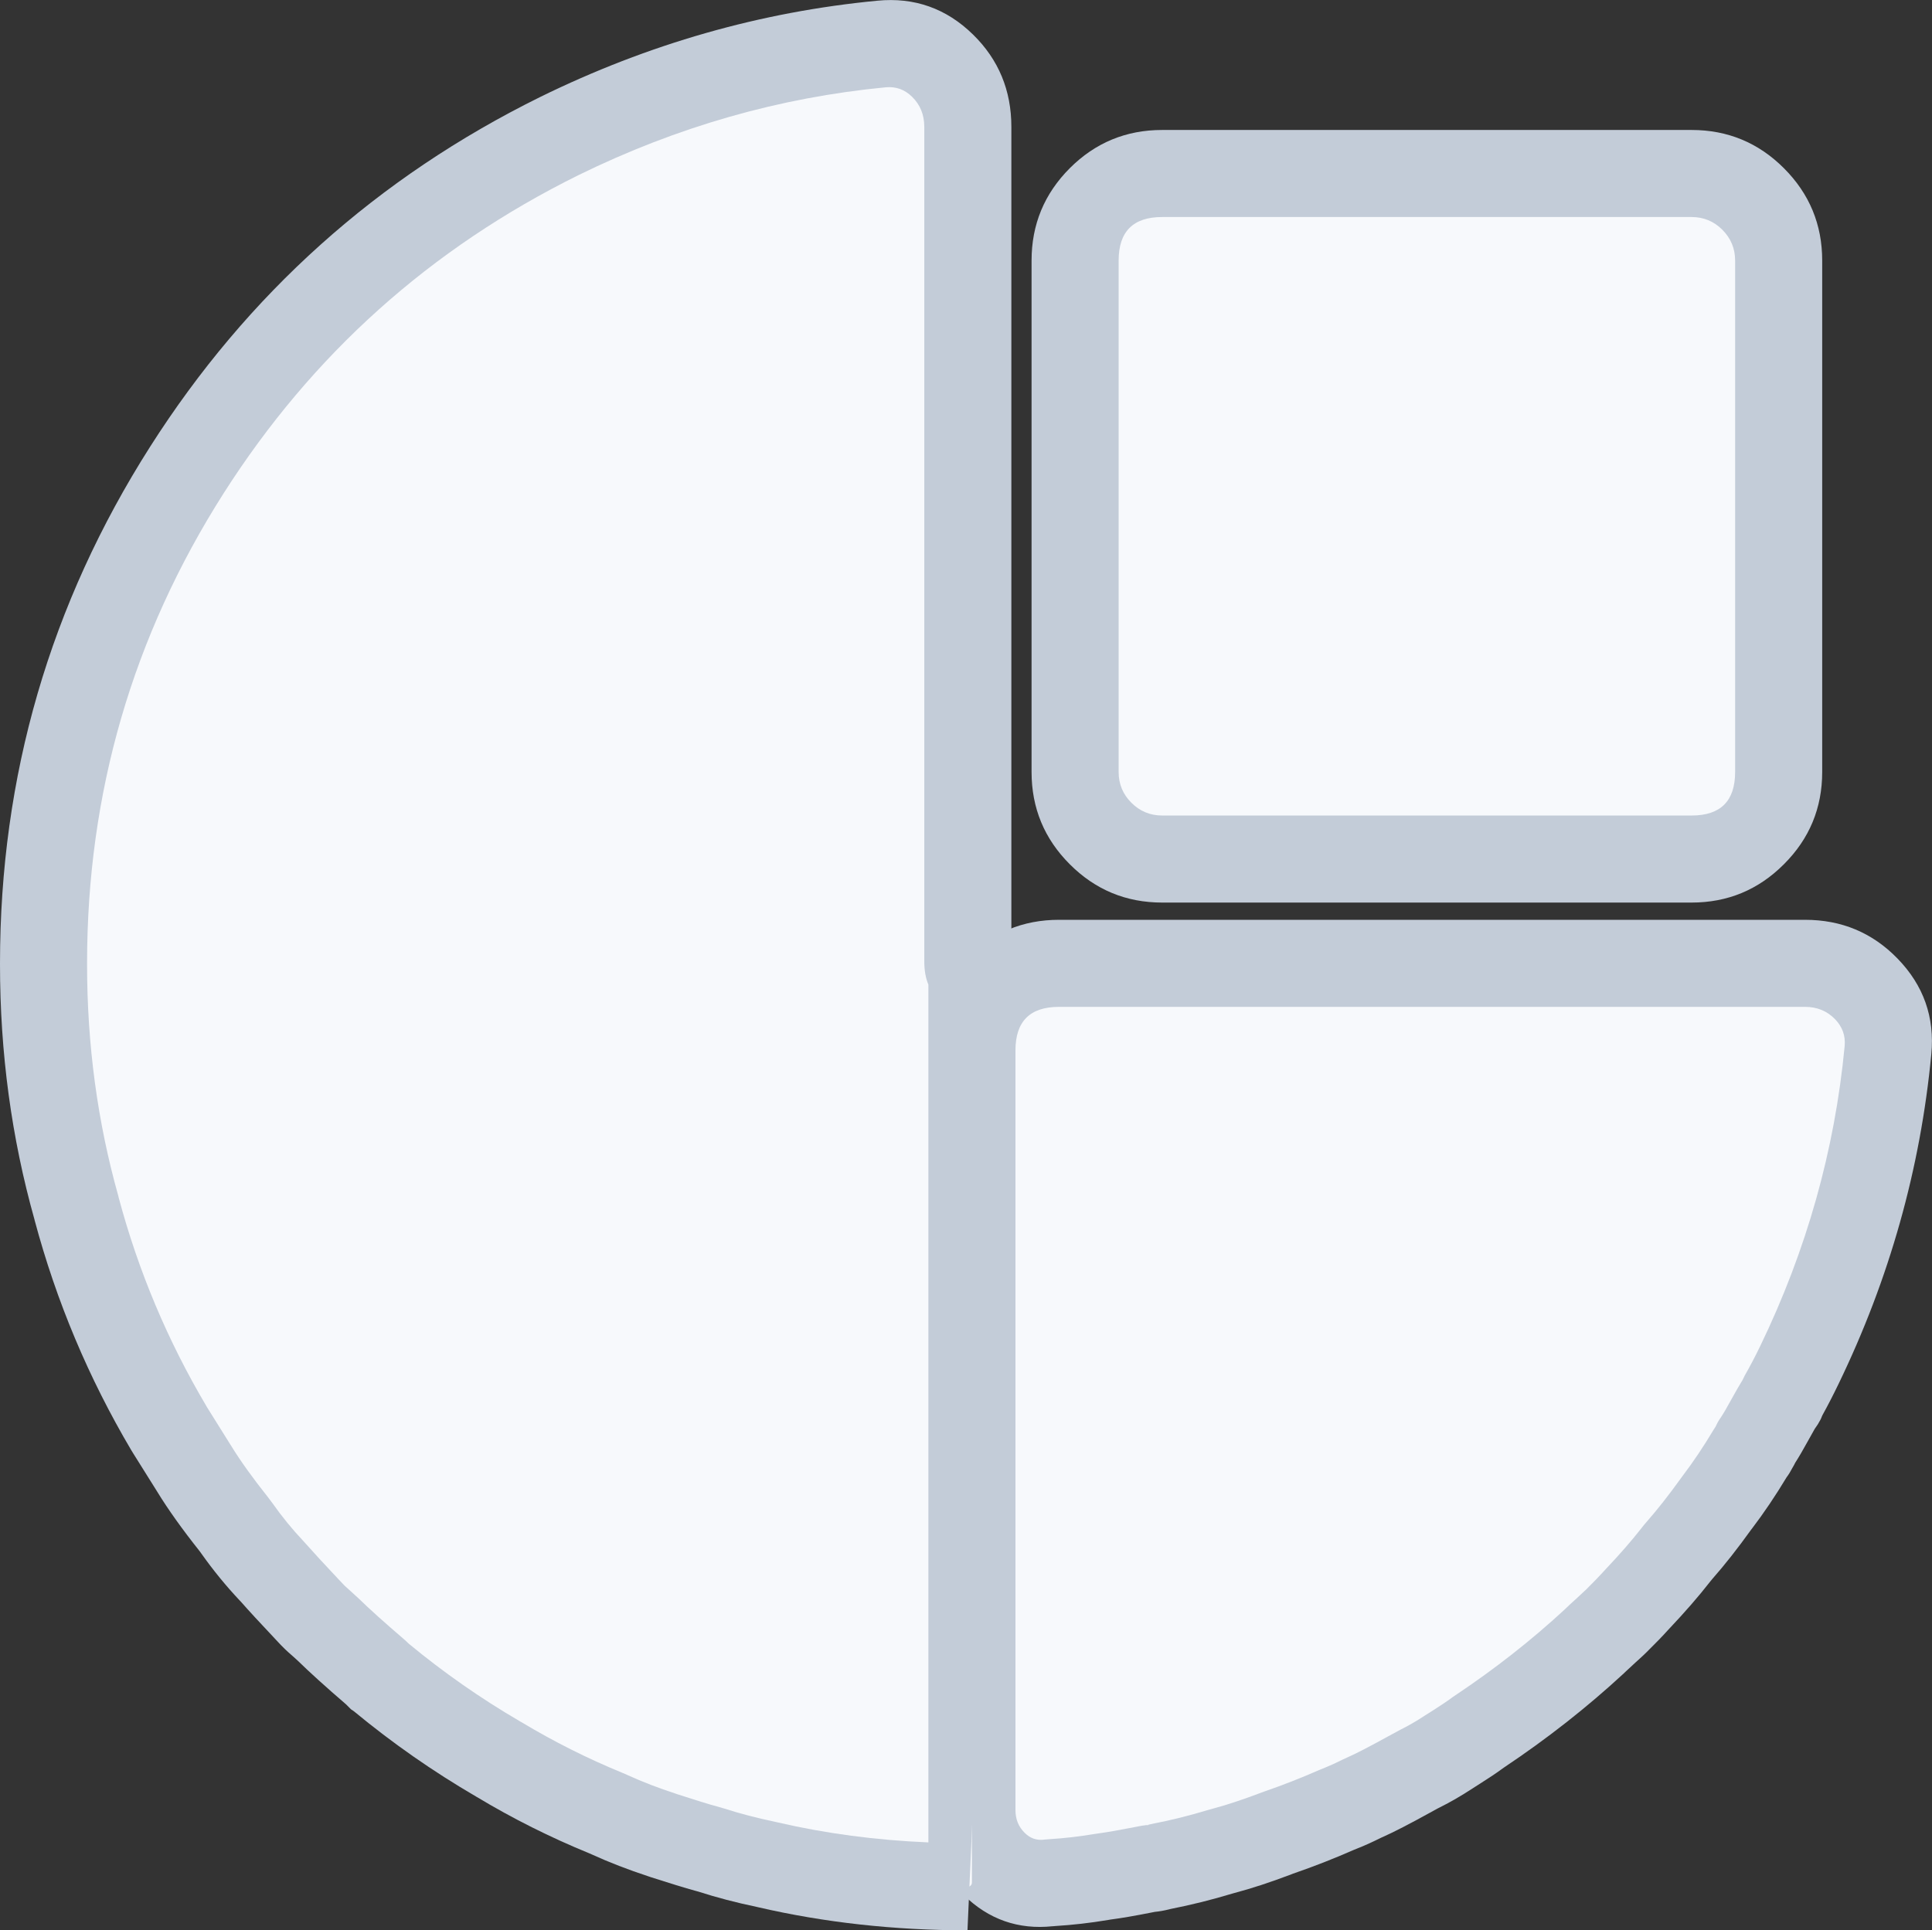 <svg xmlns="http://www.w3.org/2000/svg" xmlns:xlink="http://www.w3.org/1999/xlink" fill="none" version="1.1" width="22.188" height="22.174" viewBox="0 0 22.188 22.174"><rect x="0" y="0" width="22.188" height="22.174" fill="#333333" stroke="none"/><g><g><path d="M11.162,12.066L11.162,20.792C11.162,21.277,11.553,21.681,12.036,21.63C12.038,21.63,12.039,21.63,12.041,21.63C12.056,21.628,12.07,21.627,12.084,21.626C12.271,21.614,12.458,21.593,12.642,21.562C12.659,21.559,12.675,21.557,12.691,21.554C12.868,21.532,13.025,21.499,13.191,21.466C13.197,21.465,13.203,21.465,13.209,21.464C13.25,21.463,13.282,21.453,13.323,21.443C13.328,21.442,13.333,21.441,13.338,21.44C13.564,21.396,13.787,21.34,14.007,21.273C14.022,21.269,14.035,21.265,14.05,21.261C14.262,21.206,14.452,21.14,14.652,21.063C14.663,21.059,14.673,21.056,14.684,21.052C14.906,20.975,15.128,20.888,15.35,20.791C15.37,20.783,15.39,20.775,15.41,20.767C15.487,20.736,15.565,20.699,15.643,20.661C15.657,20.654,15.671,20.647,15.685,20.641C15.884,20.552,16.074,20.444,16.274,20.335C16.286,20.328,16.298,20.322,16.31,20.315C16.423,20.259,16.535,20.193,16.636,20.127C16.734,20.063,16.841,19.999,16.941,19.926C16.959,19.913,16.976,19.9,16.995,19.888C17.455,19.581,17.893,19.24,18.308,18.856C18.315,18.85,18.32,18.845,18.327,18.839C18.406,18.762,18.484,18.695,18.553,18.629C18.554,18.627,18.556,18.626,18.558,18.624C18.635,18.548,18.711,18.472,18.779,18.396C18.788,18.387,18.796,18.378,18.804,18.369C18.957,18.207,19.11,18.036,19.243,17.864C19.259,17.845,19.273,17.827,19.29,17.808C19.442,17.635,19.575,17.462,19.706,17.278C19.712,17.27,19.718,17.261,19.725,17.253C19.863,17.071,19.99,16.879,20.105,16.687C20.106,16.685,20.108,16.684,20.109,16.682C20.13,16.659,20.142,16.627,20.162,16.595C20.164,16.592,20.165,16.589,20.165,16.585C20.165,16.581,20.166,16.578,20.168,16.574C20.267,16.434,20.336,16.283,20.421,16.142C20.433,16.123,20.448,16.108,20.458,16.088C20.458,16.087,20.458,16.087,20.459,16.086C20.464,16.075,20.465,16.062,20.471,16.051C20.539,15.931,20.603,15.809,20.663,15.685C20.663,15.684,20.663,15.683,20.664,15.682C21.202,14.57,21.56,13.353,21.682,12.063C21.735,11.513,21.282,11.066,20.73,11.066L12.162,11.066C11.61,11.066,11.162,11.514,11.162,12.066" fill="#F7F9FC" fill-opacity="1" style="mix-blend-mode:passthrough"/><path d="M21.791,11.01Q21.359,10.566,20.73,10.566L12.162,10.566Q11.541,10.566,11.102,11.005Q10.662,11.445,10.662,12.066L10.662,20.792Q10.662,21.371,11.068,21.769Q11.497,22.189,12.089,22.127L12.093,22.127Q12.104,22.126,12.115,22.125Q12.423,22.106,12.726,22.055Q12.74,22.052,12.755,22.05Q12.929,22.028,13.232,21.968Q13.249,21.964,13.262,21.962Q13.339,21.955,13.431,21.932Q13.434,21.931,13.437,21.93Q13.439,21.929,13.442,21.929Q13.802,21.858,14.152,21.752Q14.164,21.748,14.177,21.745Q14.469,21.668,14.83,21.531Q14.839,21.528,14.847,21.524Q15.202,21.402,15.55,21.249Q15.565,21.243,15.592,21.232Q15.698,21.191,15.864,21.109Q15.875,21.104,15.889,21.098Q16.076,21.014,16.42,20.824Q16.482,20.79,16.513,20.773Q16.522,20.769,16.535,20.762Q16.721,20.669,16.91,20.545Q16.937,20.528,16.996,20.49Q17.154,20.39,17.237,20.329Q17.259,20.312,17.272,20.304Q18.015,19.808,18.648,19.223Q18.66,19.212,18.674,19.198Q18.709,19.164,18.783,19.097Q18.862,19.026,18.901,18.988L18.905,18.984L18.909,18.98Q19.073,18.818,19.152,18.729Q19.161,18.719,19.167,18.713Q19.445,18.419,19.638,18.171Q19.651,18.154,19.665,18.138Q19.879,17.895,20.112,17.57Q20.117,17.563,20.123,17.556Q20.326,17.289,20.518,16.97Q20.552,16.925,20.582,16.867L20.583,16.865Q20.602,16.834,20.617,16.803Q20.681,16.703,20.766,16.548Q20.814,16.46,20.841,16.414Q20.88,16.361,20.905,16.312L20.914,16.294L20.921,16.277L20.921,16.276Q20.925,16.267,20.929,16.258Q21.026,16.082,21.113,15.901L21.114,15.899Q21.992,14.085,22.18,12.11Q22.241,11.472,21.791,11.01ZM12.162,11.566L20.73,11.566Q20.937,11.566,21.074,11.707Q21.201,11.838,21.185,12.016Q21.014,13.811,20.214,15.465L20.212,15.469Q20.13,15.639,20.036,15.804Q20.022,15.83,20.01,15.857Q20.001,15.87,19.994,15.883Q19.955,15.947,19.888,16.068Q19.803,16.224,19.759,16.288Q19.726,16.335,19.704,16.386L19.695,16.4Q19.685,16.415,19.676,16.43Q19.504,16.717,19.327,16.95Q19.313,16.969,19.3,16.987Q19.095,17.272,18.914,17.478Q18.88,17.516,18.849,17.557Q18.685,17.767,18.441,18.025Q18.425,18.042,18.407,18.062Q18.348,18.128,18.207,18.268L18.207,18.268L18.204,18.27Q18.177,18.297,18.111,18.357Q18.025,18.434,17.979,18.479Q17.973,18.485,17.969,18.489Q17.394,19.02,16.717,19.472Q16.685,19.493,16.645,19.523Q16.589,19.563,16.46,19.646Q16.395,19.687,16.362,19.708Q16.221,19.801,16.086,19.868Q16.057,19.883,16.034,19.896Q16.001,19.914,15.938,19.948Q15.63,20.118,15.482,20.184Q15.45,20.198,15.421,20.212Q15.294,20.275,15.227,20.301Q15.182,20.319,15.149,20.333Q14.837,20.47,14.521,20.579Q14.498,20.587,14.475,20.596Q14.163,20.714,13.923,20.778Q13.892,20.786,13.862,20.795Q13.556,20.888,13.242,20.949Q13.234,20.951,13.225,20.953L13.218,20.954L13.201,20.958Q13.194,20.96,13.182,20.963L13.194,20.965L13.157,20.966L13.14,20.969Q13.117,20.971,13.094,20.976Q13.075,20.979,13.037,20.987Q12.767,21.04,12.627,21.059Q12.592,21.063,12.559,21.069Q12.308,21.111,12.053,21.127Q12.021,21.129,11.989,21.132L11.984,21.133Q11.861,21.146,11.769,21.055Q11.662,20.951,11.662,20.792L11.662,12.066Q11.662,11.566,12.162,11.566Z" fill-rule="evenodd" fill="#C3CCD8" fill-opacity="1"/></g><g><path d="M11.115,11.042L11.115,1.458C11.115,0.906,10.673,0.453,10.124,0.505C8.809,0.631,7.563,1.004,6.424,1.563C6.424,1.563,6.423,1.563,6.422,1.563C2.916,3.297,0.5,6.891,0.5,11.066L0.5,11.078C0.5,12.052,0.629,12.992,0.877,13.874C0.878,13.879,0.88,13.883,0.881,13.887C1.117,14.771,1.473,15.619,1.939,16.406C1.943,16.413,1.947,16.42,1.952,16.426L2.227,16.866C2.228,16.869,2.23,16.871,2.232,16.874C2.368,17.096,2.526,17.308,2.685,17.509C2.698,17.525,2.71,17.542,2.723,17.559C2.843,17.73,2.974,17.891,3.117,18.042C3.126,18.052,3.135,18.061,3.144,18.071C3.289,18.236,3.445,18.4,3.59,18.554C3.599,18.564,3.608,18.572,3.617,18.581C3.672,18.634,3.726,18.676,3.769,18.719C3.956,18.902,4.141,19.062,4.327,19.222C4.335,19.228,4.339,19.236,4.346,19.243C4.347,19.244,4.347,19.244,4.347,19.244C4.356,19.252,4.366,19.258,4.375,19.266C4.797,19.615,5.246,19.929,5.719,20.205C5.723,20.207,5.726,20.209,5.73,20.212C6.123,20.448,6.534,20.654,6.959,20.827C6.974,20.834,6.987,20.84,7.002,20.846C7.196,20.935,7.402,21.013,7.608,21.081C7.608,21.081,7.608,21.081,7.608,21.081C7.777,21.136,7.945,21.191,8.112,21.236C8.132,21.241,8.15,21.246,8.169,21.252C8.37,21.317,8.582,21.371,8.793,21.415C8.801,21.417,8.809,21.419,8.817,21.421C9.559,21.593,10.324,21.674,11.113,21.674C11.114,21.674,11.115,21.674,11.116,21.674C11.116,21.674,11.116,21.674,11.117,21.674C11.143,21.672,11.162,21.651,11.162,21.625L11.162,11.09C11.162,11.077,11.152,11.066,11.138,11.066C11.125,11.066,11.115,11.055,11.115,11.042" fill="#F7F9FC" fill-opacity="1" style="mix-blend-mode:passthrough"/><path d="M10.662,11.31Q10.615,11.2,10.615,11.042L10.615,1.458Q10.615,1.249,10.475,1.112Q10.347,0.986,10.171,1.003Q8.343,1.178,6.645,2.011L6.643,2.012Q4.093,3.273,2.568,5.667Q1,8.13,1,11.066L1,11.078Q1,12.463,1.359,13.739L1.361,13.748L1.363,13.757Q1.702,15.024,2.37,16.152Q2.372,16.156,2.375,16.161L2.65,16.601L2.654,16.606L2.657,16.612Q2.813,16.866,3.077,17.198Q3.104,17.232,3.131,17.27Q3.294,17.501,3.481,17.699Q3.501,17.72,3.519,17.741Q3.638,17.876,3.892,18.146Q3.934,18.19,3.955,18.212Q3.96,18.218,3.963,18.22Q3.982,18.238,4.026,18.277Q4.087,18.331,4.119,18.362Q4.304,18.543,4.653,18.842Q4.672,18.859,4.69,18.877Q4.692,18.879,4.694,18.881Q5.296,19.379,5.971,19.773L5.979,19.778L5.987,19.782Q6.546,20.118,7.148,20.365Q7.179,20.377,7.21,20.392Q7.462,20.507,7.763,20.605L7.763,20.605L7.764,20.606L7.766,20.606L7.777,20.61Q8.092,20.713,8.242,20.753Q8.283,20.764,8.321,20.776Q8.588,20.862,8.895,20.926Q8.913,20.93,8.93,20.934Q9.758,21.126,10.662,21.164L10.662,11.31ZM11.615,10.822L11.615,1.458Q11.615,0.829,11.176,0.398Q10.715,-0.054,10.076,0.008Q8.066,0.2,6.204,1.114L6.202,1.115Q3.399,2.5,1.725,5.13Q-5.999999996841865e-8,7.839,0,11.066L0,11.078Q0,12.601,0.396,14.009L0.397,14.015L0.398,14.018Q0.772,15.415,1.509,16.661Q1.518,16.676,1.528,16.692L1.803,17.131L1.805,17.134L1.806,17.136Q1.992,17.44,2.293,17.819Q2.303,17.832,2.314,17.848Q2.518,18.136,2.753,18.385Q2.762,18.394,2.769,18.402Q2.899,18.55,3.165,18.832Q3.206,18.875,3.226,18.897Q3.25,18.922,3.272,18.943Q3.306,18.976,3.366,19.028Q3.407,19.064,3.42,19.077Q3.62,19.273,3.975,19.579Q3.984,19.588,3.993,19.597L4.032,19.636L4.055,19.651Q4.06,19.655,4.066,19.659Q4.726,20.205,5.467,20.637L5.471,20.64L5.474,20.641Q6.096,21.015,6.769,21.29Q6.781,21.295,6.794,21.301Q7.096,21.439,7.45,21.555Q7.451,21.555,7.452,21.556L7.454,21.556L7.467,21.561Q7.807,21.671,7.983,21.719Q8,21.723,8.016,21.728Q8.332,21.83,8.691,21.905Q8.697,21.906,8.704,21.908Q9.847,22.173,11.111,22.174L11.615,10.822Z" fill-rule="evenodd" fill="#C3CCD8" fill-opacity="1"/></g><g><path d="M13.347,9.868L19.427,9.868C19.979,9.868,20.427,9.42,20.427,8.868L20.427,2.993C20.427,2.441,19.979,1.993,19.427,1.993L13.347,1.993C12.794,1.993,12.347,2.441,12.347,2.993L12.347,8.868C12.347,9.42,12.794,9.868,13.347,9.868" fill="#F7F9FC" fill-opacity="1" style="mix-blend-mode:passthrough"/><path d="M12.286,1.932Q11.847,2.372,11.847,2.993L11.847,8.868Q11.847,9.489,12.286,9.928Q12.725,10.368,13.347,10.368L19.427,10.368Q20.048,10.368,20.487,9.928Q20.927,9.489,20.927,8.868L20.927,2.993Q20.927,2.372,20.487,1.932Q20.048,1.493,19.427,1.493L13.347,1.493Q12.725,1.493,12.286,1.932ZM12.847,8.868L12.847,2.993Q12.847,2.493,13.347,2.493L19.427,2.493Q19.634,2.493,19.78,2.639Q19.927,2.786,19.927,2.993L19.927,8.868Q19.927,9.368,19.427,9.368L13.347,9.368Q13.14,9.368,12.993,9.221Q12.847,9.075,12.847,8.868Z" fill-rule="evenodd" fill="#C3CCD8" fill-opacity="1"/></g></g></svg>